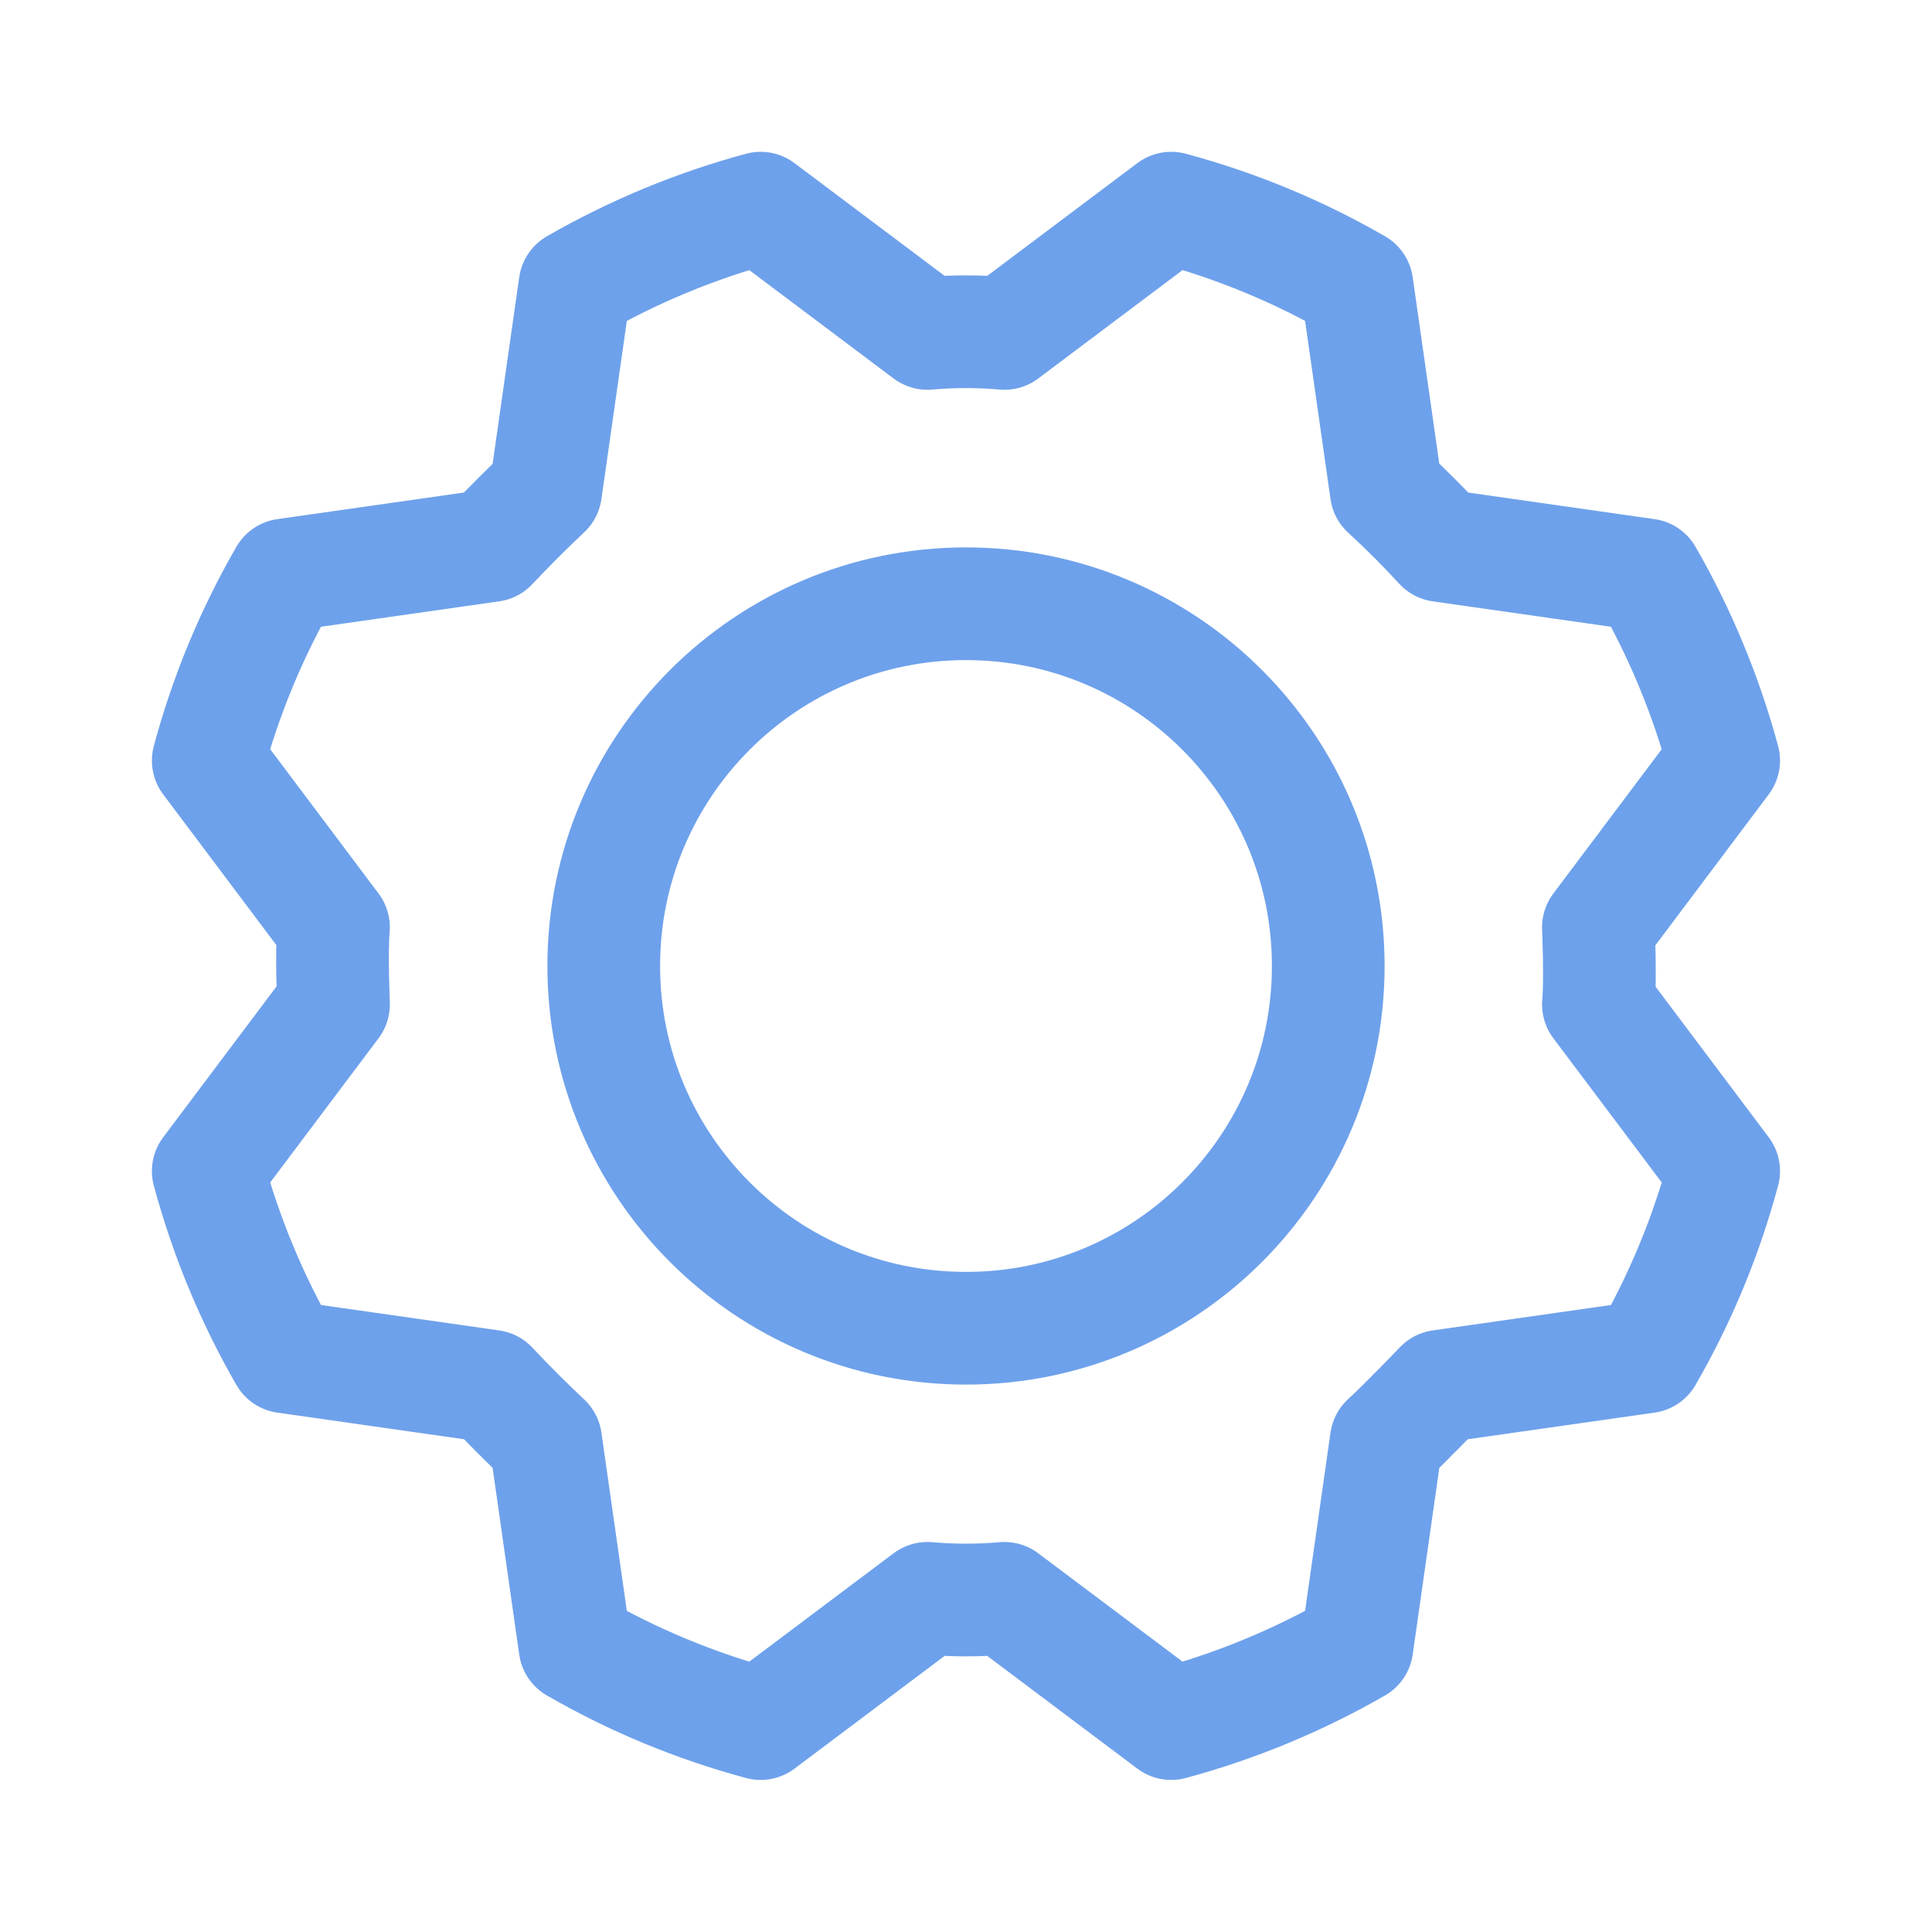 <svg width="24" height="24" viewBox="0 0 24 24" fill="none" xmlns="http://www.w3.org/2000/svg">
<path d="M12 16.5C14.485 16.5 16.5 14.485 16.5 12C16.5 9.515 14.485 7.5 12 7.5C9.515 7.5 7.5 9.515 7.5 12C7.5 14.485 9.515 16.5 12 16.5Z" stroke="#6EA1EB" stroke-width="1.4" stroke-linecap="round" stroke-linejoin="round"/>
<path d="M17.221 6.102C17.459 6.32 17.684 6.545 17.896 6.777L20.456 7.142C20.873 7.866 21.194 8.642 21.412 9.448L19.856 11.52C19.856 11.52 19.884 12.158 19.856 12.477L21.412 14.548C21.195 15.356 20.874 16.131 20.456 16.855L17.896 17.22C17.896 17.22 17.456 17.68 17.221 17.895L16.856 20.455C16.131 20.872 15.356 21.193 14.549 21.411L12.477 19.855C12.159 19.883 11.839 19.883 11.521 19.855L9.449 21.411C8.642 21.194 7.867 20.873 7.143 20.455L6.778 17.895C6.546 17.677 6.321 17.452 6.103 17.22L3.543 16.855C3.126 16.131 2.805 15.355 2.587 14.548L4.143 12.477C4.143 12.477 4.115 11.839 4.143 11.52L2.587 9.448C2.804 8.641 3.125 7.866 3.543 7.142L6.103 6.777C6.321 6.545 6.546 6.32 6.778 6.102L7.143 3.542C7.867 3.125 8.643 2.804 9.449 2.586L11.521 4.142C11.839 4.114 12.159 4.114 12.477 4.142L14.549 2.586C15.357 2.803 16.132 3.124 16.856 3.542L17.221 6.102Z" stroke="#6EA1EB" stroke-width="1.4" stroke-linecap="round" stroke-linejoin="round"/>
</svg>
